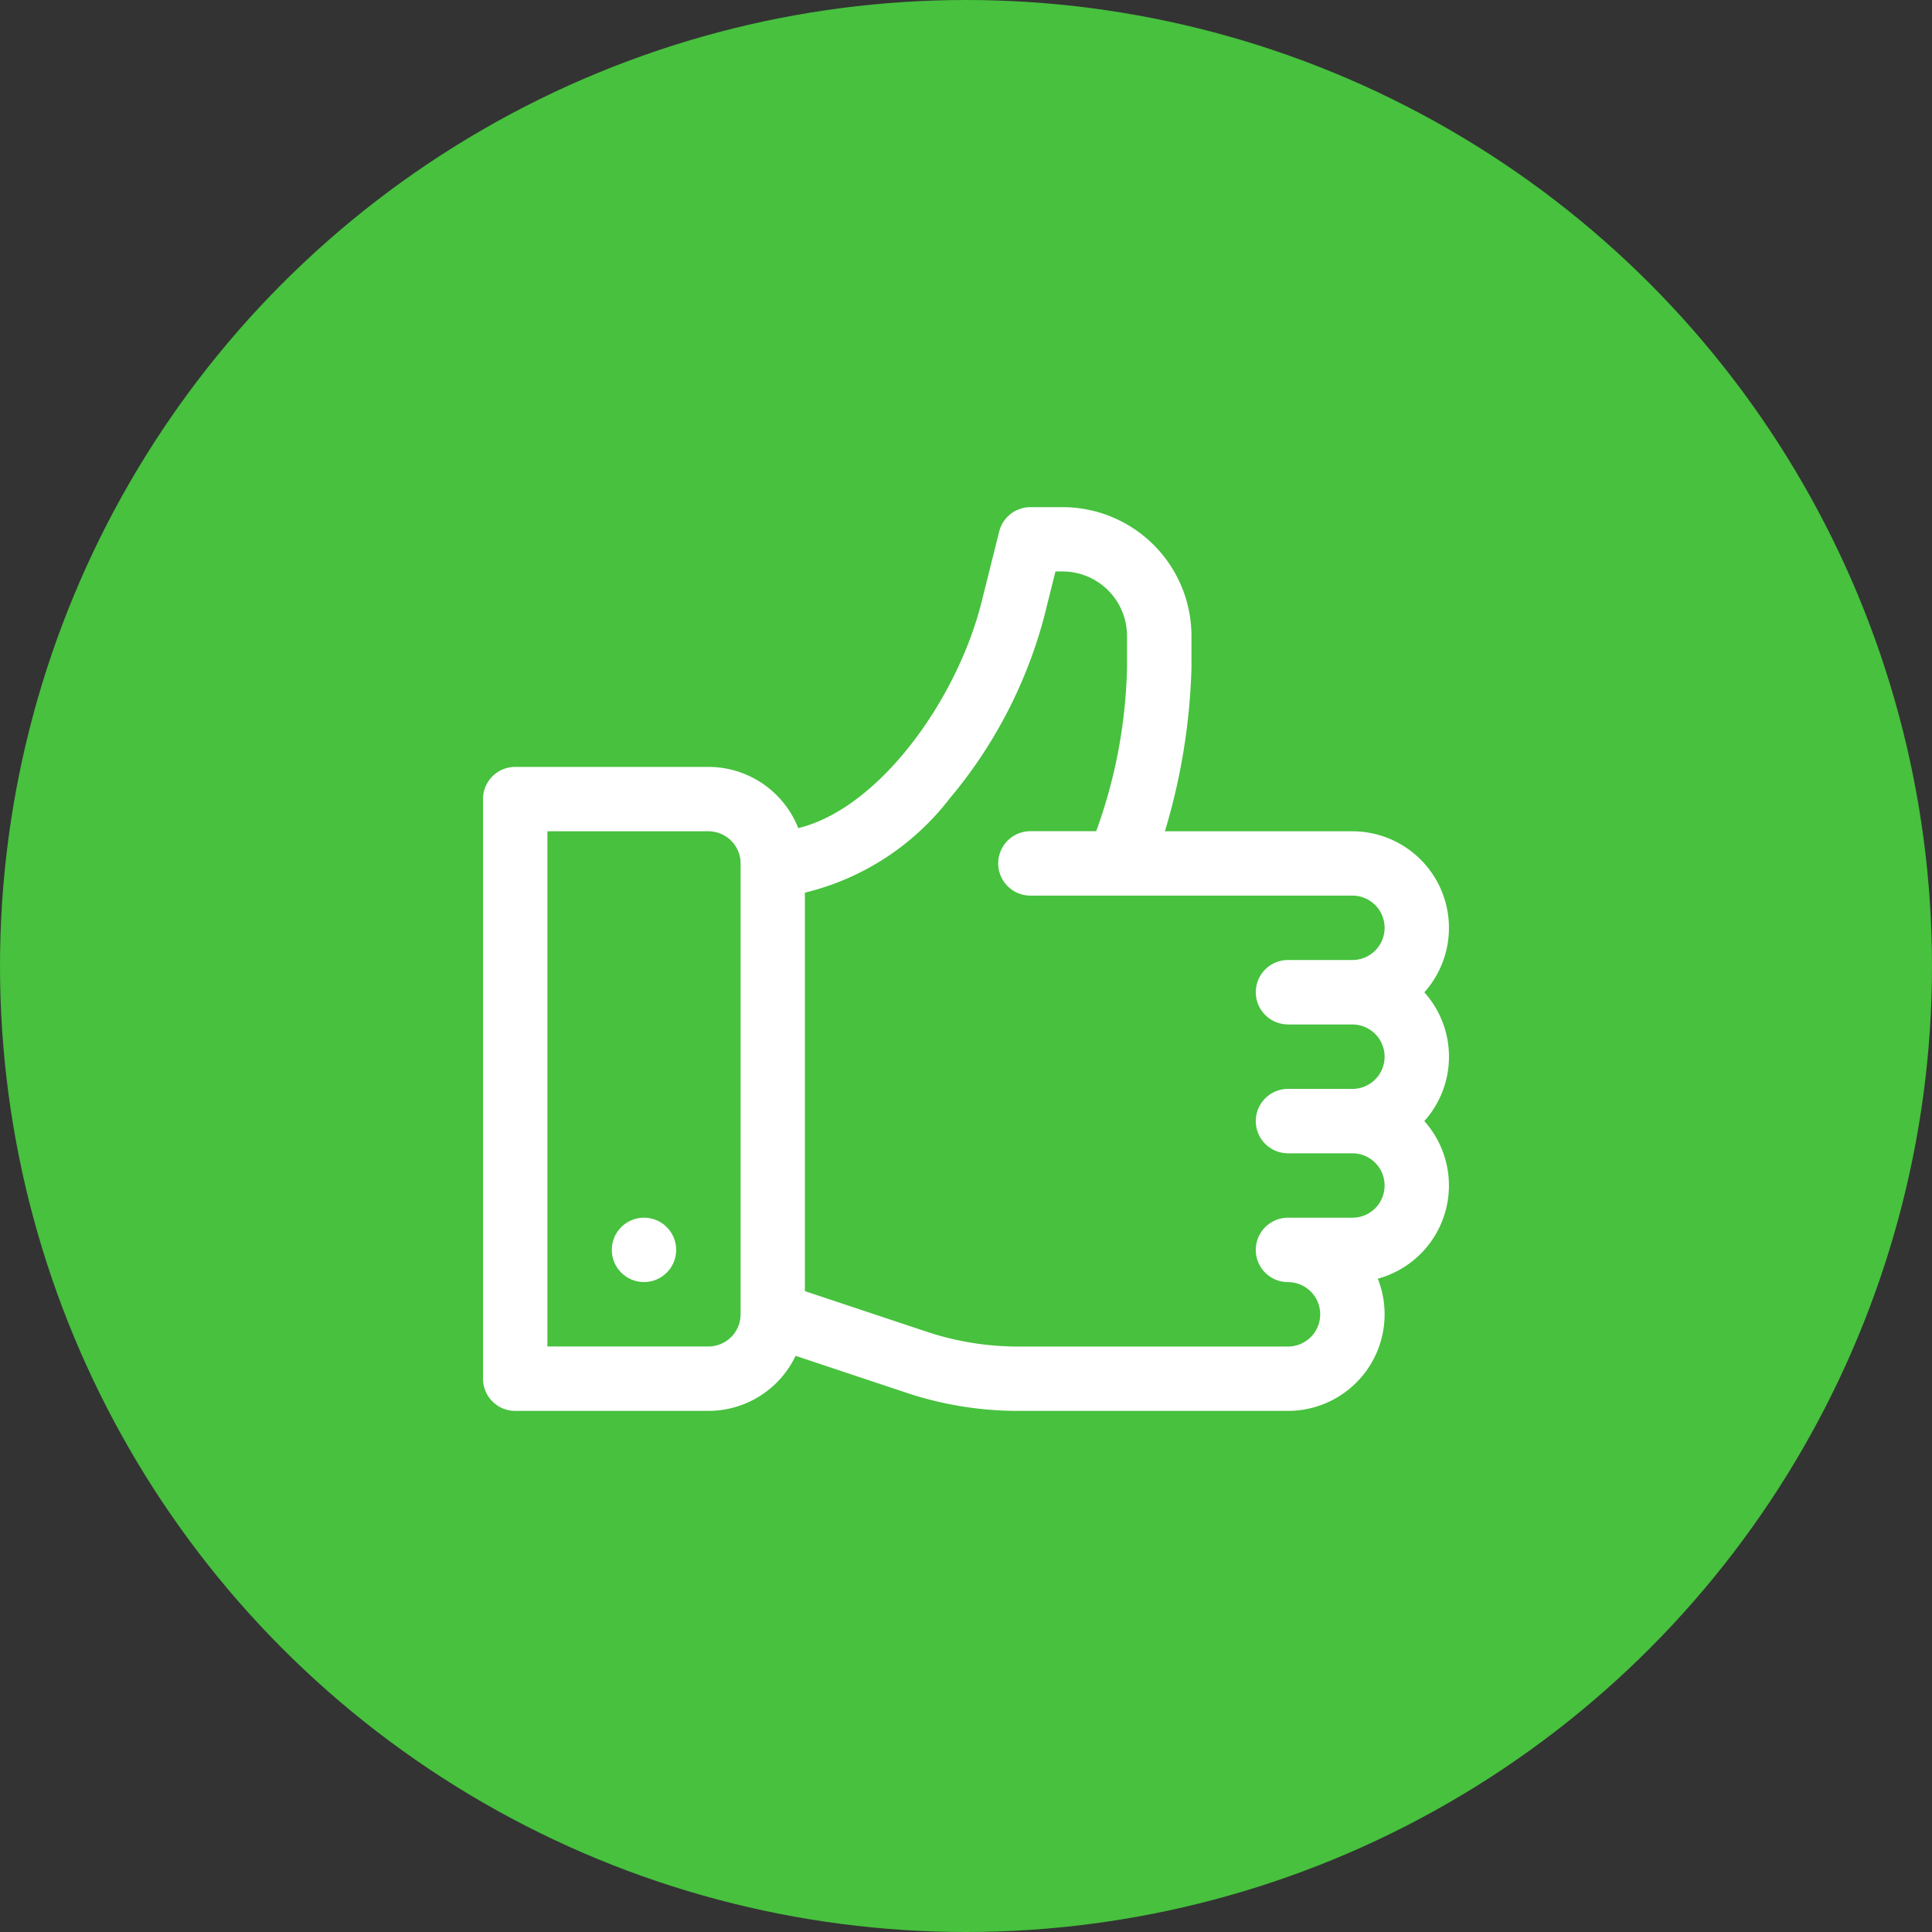 <svg xmlns="http://www.w3.org/2000/svg" xmlns:xlink="http://www.w3.org/1999/xlink" width="80" height="80" viewBox="0 0 80 80">
  <rect x="0" y="0" width="80" height="80" fill="#333333" stroke="none"/>
  <defs>
    <clipPath id="clip-icon-thanks">
      <rect width="80" height="80"/>
    </clipPath>
  </defs>
  <g id="icon-thanks" clip-path="url(#clip-icon-thanks)">
    <rect width="80" height="80" fill="rgba(255,255,255,0)"/>
    <g id="Group_224" data-name="Group 224" transform="translate(-158 -229)">
      <circle id="Ellipse_10" data-name="Ellipse 10" cx="40" cy="40" r="40" transform="translate(158 229)" fill="#47c13e"/>
    </g>
    <g id="like" transform="translate(-11 -70)">
      <g id="Group_112" data-name="Group 112" transform="translate(31 91)">
        <g id="Group_111" data-name="Group 111" transform="translate(0 0)">
          <path id="Path_191" data-name="Path 191" d="M69.979,111.089A4,4,0,0,0,67,104.422H59.236a25.853,25.853,0,0,0,1.1-6.756V96.333A5.34,5.34,0,0,0,55,91H53.667a1.333,1.333,0,0,0-1.293,1.01l-.726,2.906c-1.018,4.069-4.249,8.559-7.593,9.375a4.005,4.005,0,0,0-3.721-2.535h-8A1.334,1.334,0,0,0,31,103.089v24a1.334,1.334,0,0,0,1.333,1.333h8a4,4,0,0,0,3.611-2.28l4.581,1.527a14.634,14.634,0,0,0,4.638.753h11.17a4,4,0,0,0,3.719-5.474,4,4,0,0,0,1.926-6.526,3.992,3.992,0,0,0,0-5.333ZM41.667,124.422a1.335,1.335,0,0,1-1.333,1.333H33.667V104.422h6.667a1.335,1.335,0,0,1,1.333,1.333Zm22.667-12H67a1.333,1.333,0,1,1,0,2.667H64.333a1.333,1.333,0,0,0,0,2.667H67a1.333,1.333,0,1,1,0,2.667H64.333a1.333,1.333,0,0,0,0,2.667,1.333,1.333,0,0,1,0,2.667H53.164a11.974,11.974,0,0,1-3.8-.616l-5.035-1.678v-16.5a10.744,10.744,0,0,0,5.987-3.89,19.455,19.455,0,0,0,3.914-7.51l.474-1.9H55a2.67,2.67,0,0,1,2.667,2.667v1.332a21.1,21.1,0,0,1-1.276,6.756H53.667a1.333,1.333,0,0,0,0,2.667H67a1.333,1.333,0,1,1,0,2.667H64.333a1.333,1.333,0,1,0,0,2.667Z" transform="translate(-31 -91)" fill="#fff"/>
        </g>
      </g>
      <g id="Group_114" data-name="Group 114" transform="translate(36.333 120.422)">
        <g id="Group_113" data-name="Group 113" transform="translate(0 0)">
          <circle id="Ellipse_12" data-name="Ellipse 12" cx="1.333" cy="1.333" r="1.333" fill="#fff"/>
        </g>
      </g>
    </g>
  </g>
</svg>
